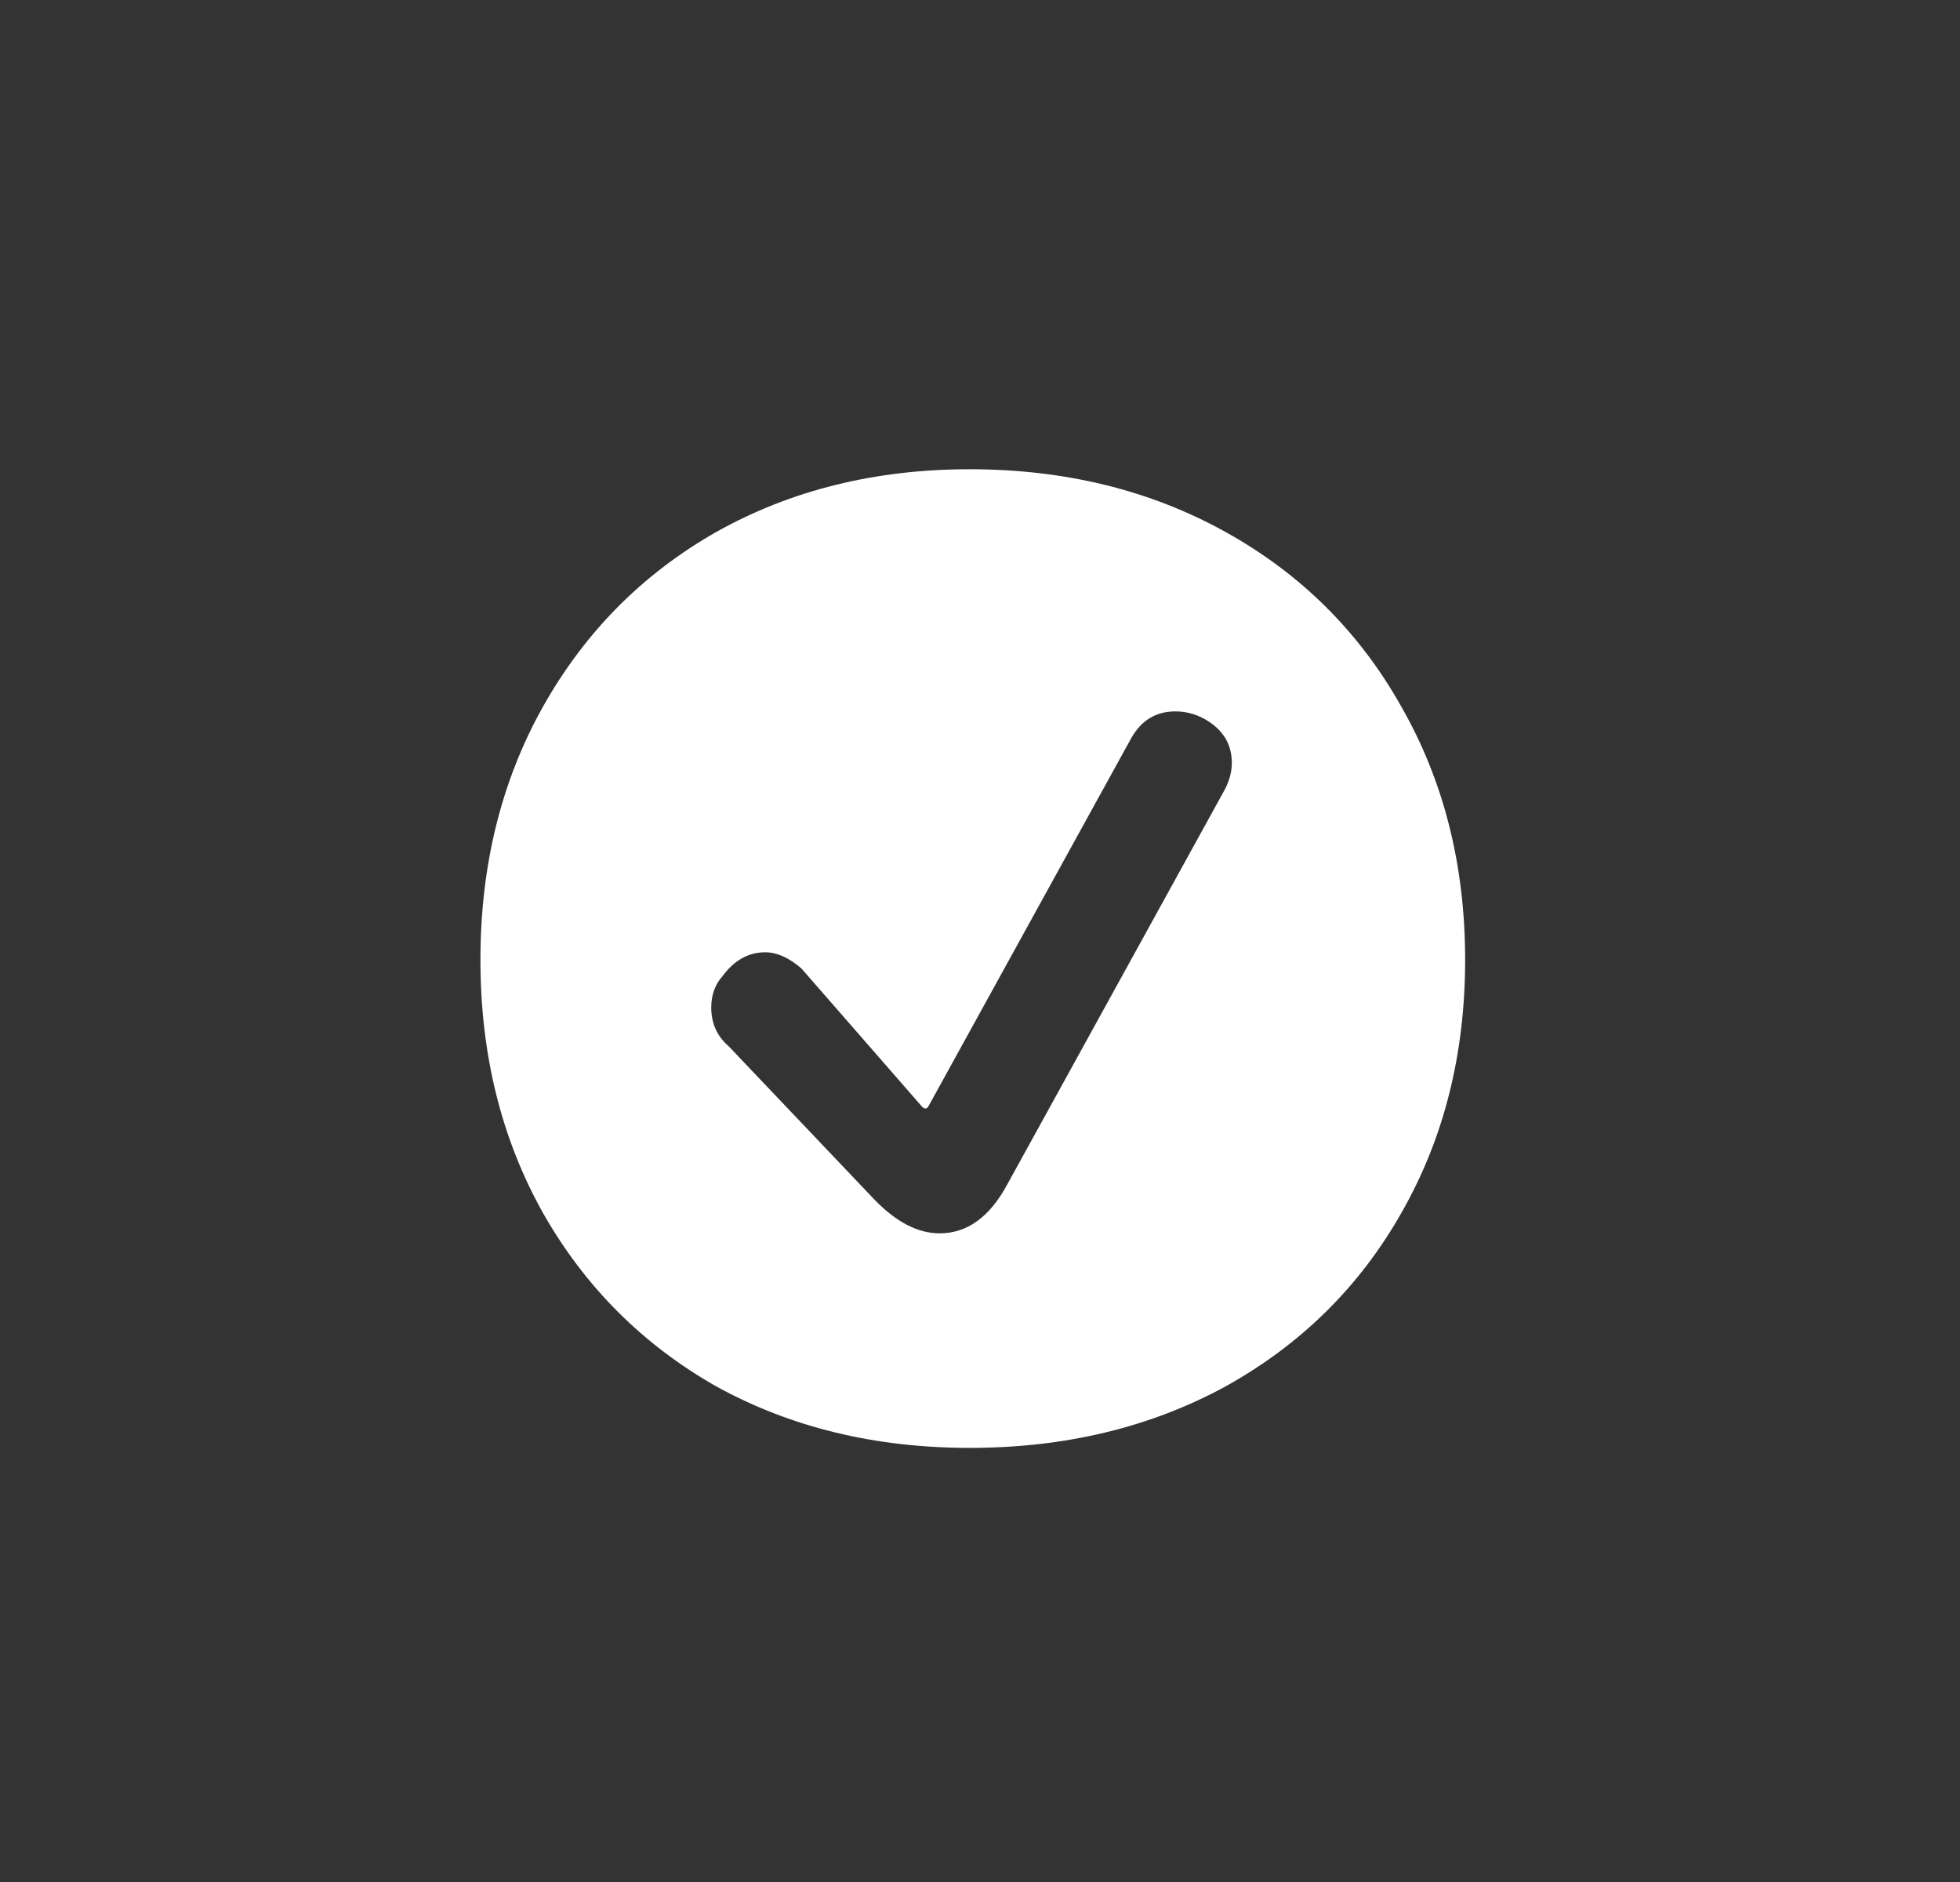 <svg width="25" height="24" viewBox="0 0 25 24" fill="none" xmlns="http://www.w3.org/2000/svg">
<rect x="0" y="0" width="25" height="24" fill="#333333" stroke="none"/>
<path d="M12.368 18.464C11.163 18.464 10.086 18.203 9.136 17.68C8.198 17.147 7.462 16.411 6.928 15.472C6.395 14.523 6.128 13.445 6.128 12.24C6.128 11.035 6.395 9.957 6.928 9.008C7.462 8.059 8.198 7.317 9.136 6.784C10.086 6.251 11.163 5.984 12.368 5.984C13.584 5.984 14.672 6.251 15.632 6.784C16.592 7.317 17.339 8.059 17.872 9.008C18.416 9.957 18.688 11.035 18.688 12.24C18.688 13.445 18.416 14.523 17.872 15.472C17.339 16.411 16.592 17.147 15.632 17.68C14.672 18.203 13.584 18.464 12.368 18.464ZM11.84 14.112C11.819 14.144 11.792 14.144 11.76 14.112L10.224 12.352C10.064 12.213 9.91 12.144 9.76 12.144C9.547 12.144 9.366 12.245 9.216 12.448C9.12 12.555 9.072 12.688 9.072 12.848C9.072 13.051 9.147 13.216 9.296 13.344L11.152 15.296C11.43 15.584 11.707 15.728 11.984 15.728C12.336 15.728 12.624 15.52 12.848 15.104L15.616 10.08C15.68 9.963 15.712 9.845 15.712 9.728C15.712 9.515 15.622 9.344 15.44 9.216C15.302 9.12 15.152 9.072 14.992 9.072C14.747 9.072 14.56 9.184 14.432 9.408L11.84 14.112Z" fill="white"/>
</svg>
